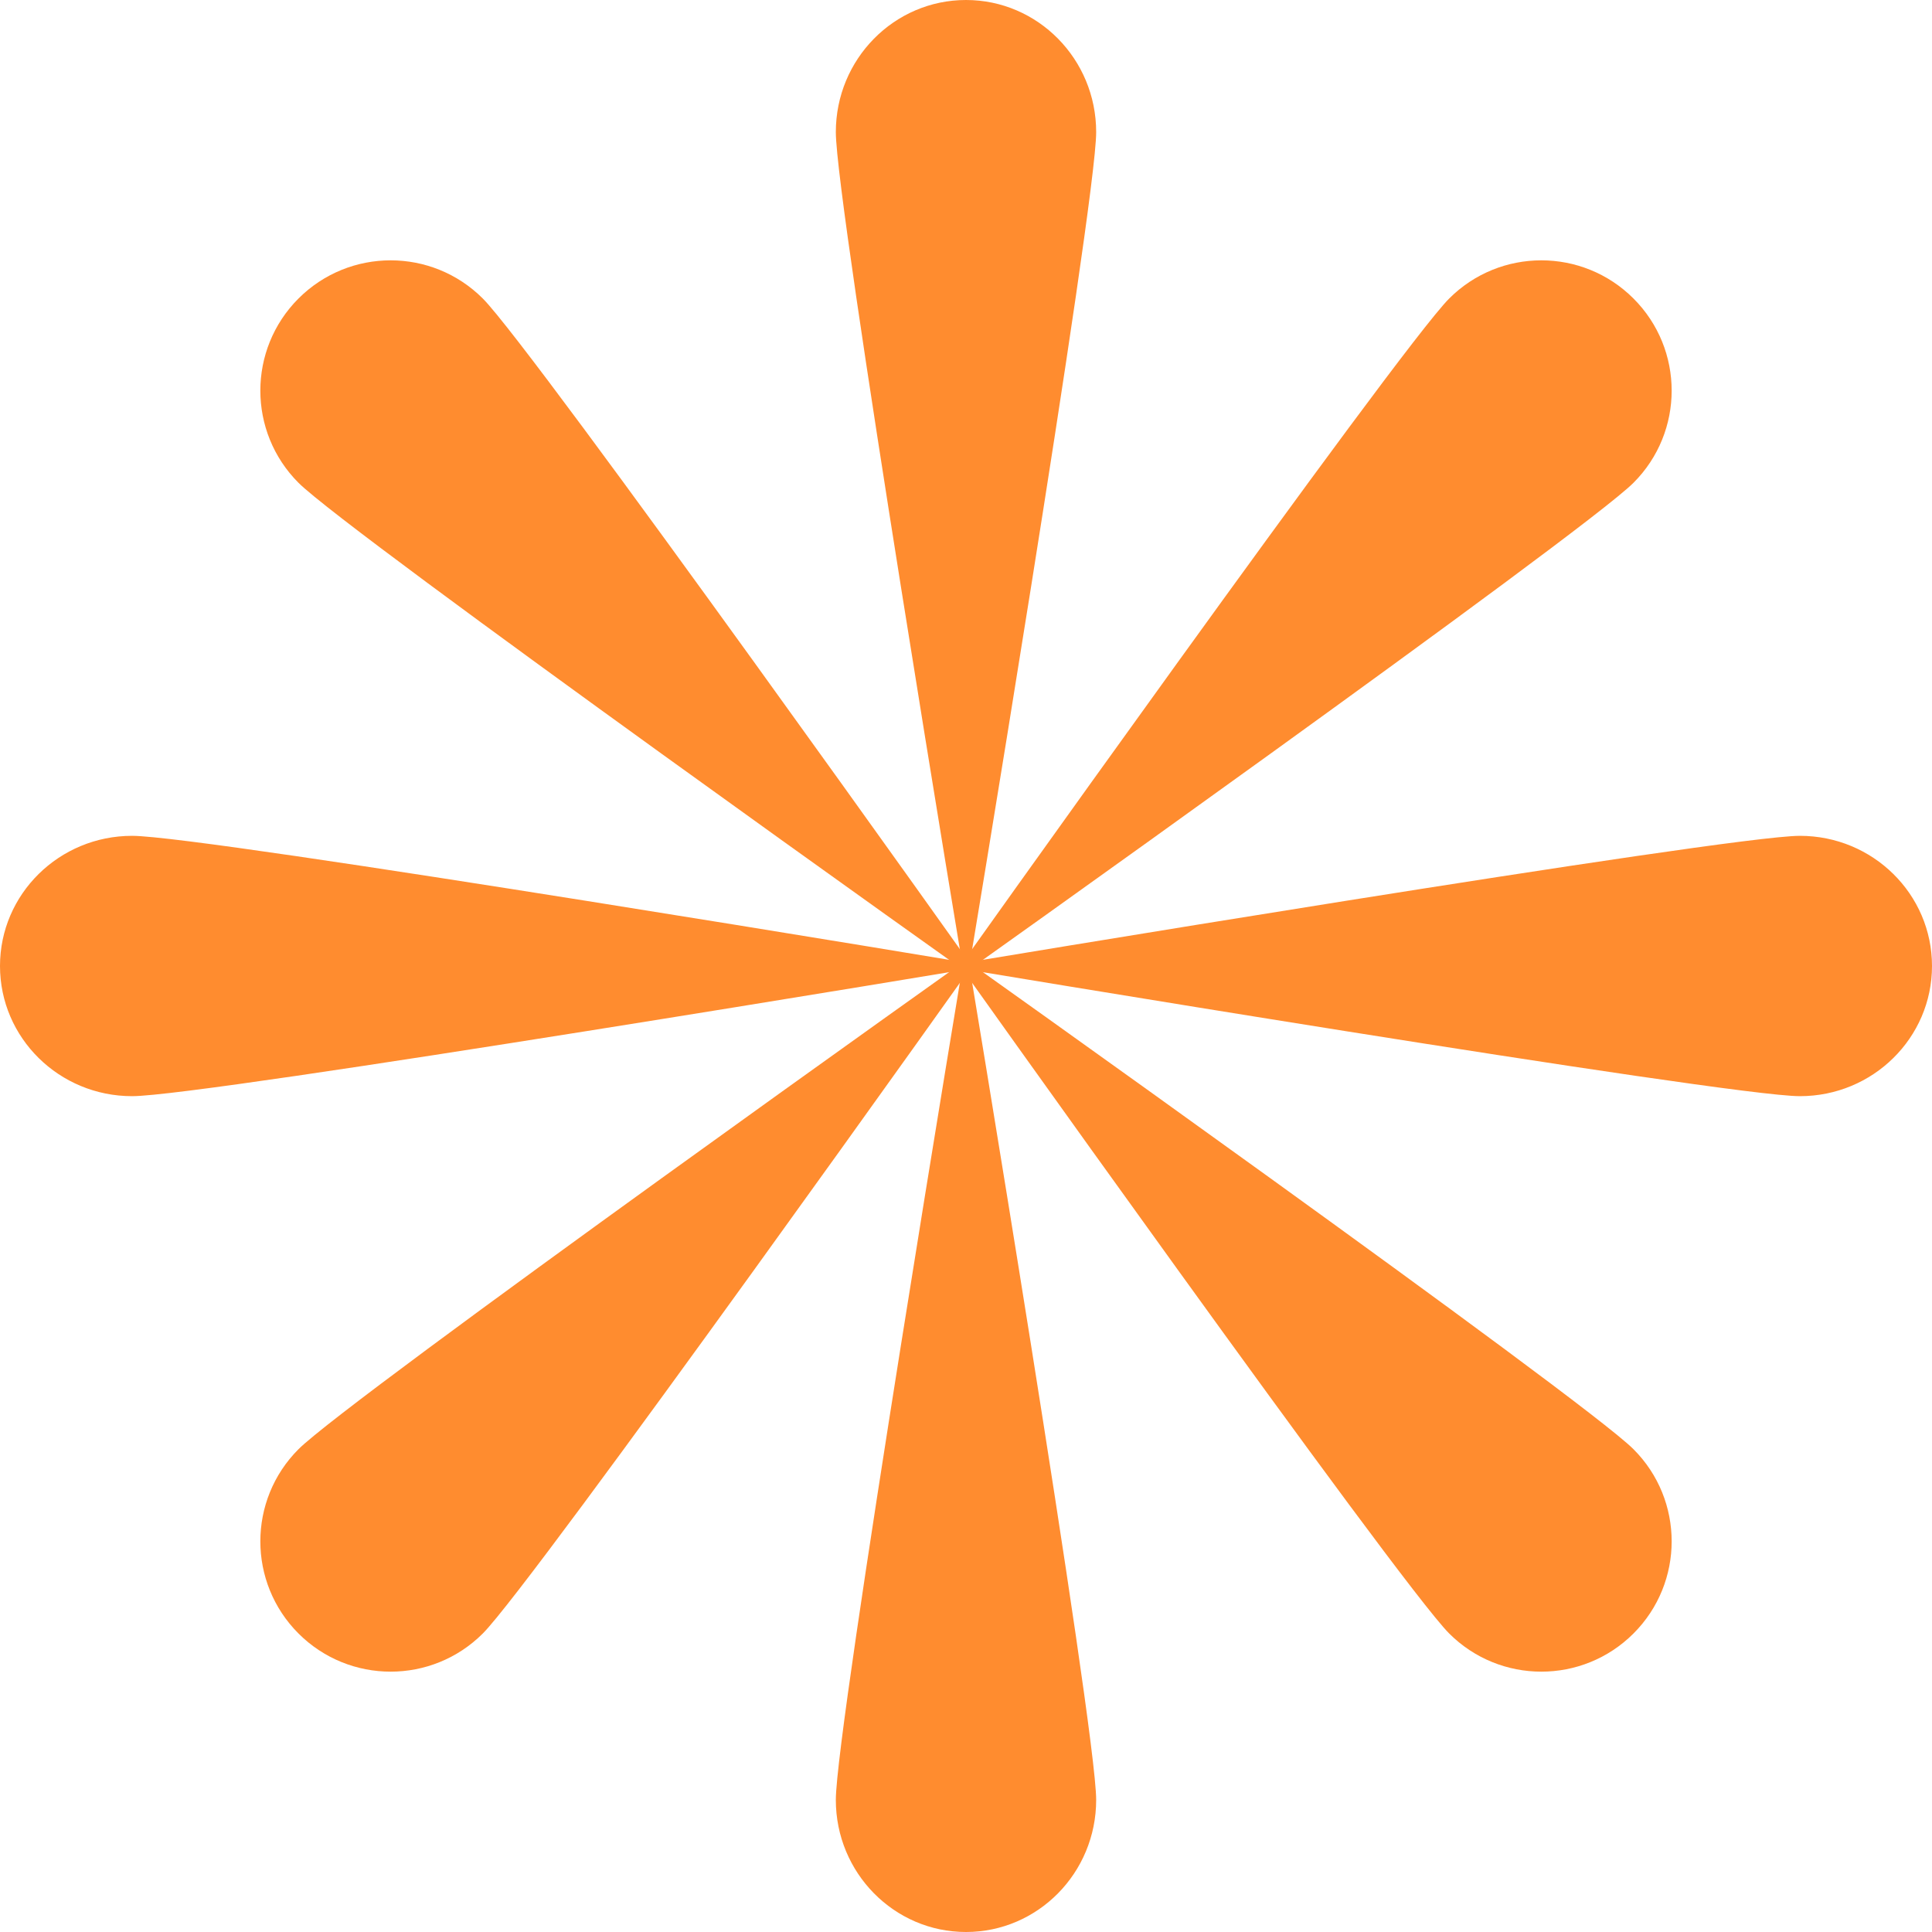 <svg xmlns="http://www.w3.org/2000/svg" xmlns:xlink="http://www.w3.org/1999/xlink" width="141px" height="141px" viewBox="0 0 141 141"><title>Group 4 Copy 2</title><g id="Page-1" stroke="none" stroke-width="1" fill="none" fill-rule="evenodd"><g id="home" transform="translate(-683, -3195)" fill="#FF8C2F"><g id="Group-4-Copy-2" transform="translate(683, 3195)"><path d="M80,9.642 C80,14.969 70.5,72 70.5,72 C70.5,72 61,14.969 61,9.642 C61,4.318 65.254,0 70.5,0 C75.746,0 80,4.318 80,9.642" id="Fill-81"></path><path d="M61,131.358 C61,126.031 70.5,69 70.5,69 C70.5,69 80,126.031 80,131.358 C80,136.682 75.746,141 70.5,141 C65.254,141 61,136.682 61,131.358" id="Fill-82"></path><path d="M131.36,80 C126.033,80 69,70.5 69,70.5 C69,70.5 126.033,61 131.36,61 C136.684,61 141,65.254 141,70.5 C141,75.746 136.684,80 131.36,80" id="Fill-83"></path><path d="M9.642,61 C14.967,61 72,70.5 72,70.5 C72,70.5 14.967,80 9.642,80 C4.318,80 0,75.746 0,70.5 C0,65.254 4.318,61 9.642,61" id="Fill-84"></path><path d="M119.214,35.235 C115.5,38.948 69,72 69,72 C69,72 102.05,25.499 105.764,21.786 C109.479,18.071 115.5,18.071 119.214,21.786 C122.929,25.499 122.929,31.52 119.214,35.235" id="Fill-85"></path><path d="M21.784,105.765 C25.499,102.05 72,69 72,69 C72,69 38.947,115.501 35.235,119.215 C31.52,122.928 25.499,122.928 21.784,119.215 C18.072,115.501 18.072,109.479 21.784,105.765" id="Fill-86"></path><path d="M105.764,119.215 C102.05,115.501 69,69 69,69 C69,69 115.5,102.05 119.214,105.765 C122.929,109.479 122.929,115.501 119.214,119.215 C115.5,122.928 109.479,122.928 105.764,119.215" id="Fill-87"></path><path d="M35.235,21.786 C38.947,25.499 72,72 72,72 C72,72 25.499,38.948 21.784,35.235 C18.072,31.52 18.072,25.499 21.784,21.786 C25.499,18.071 31.52,18.071 35.235,21.786" id="Fill-88"></path></g></g></g></svg>